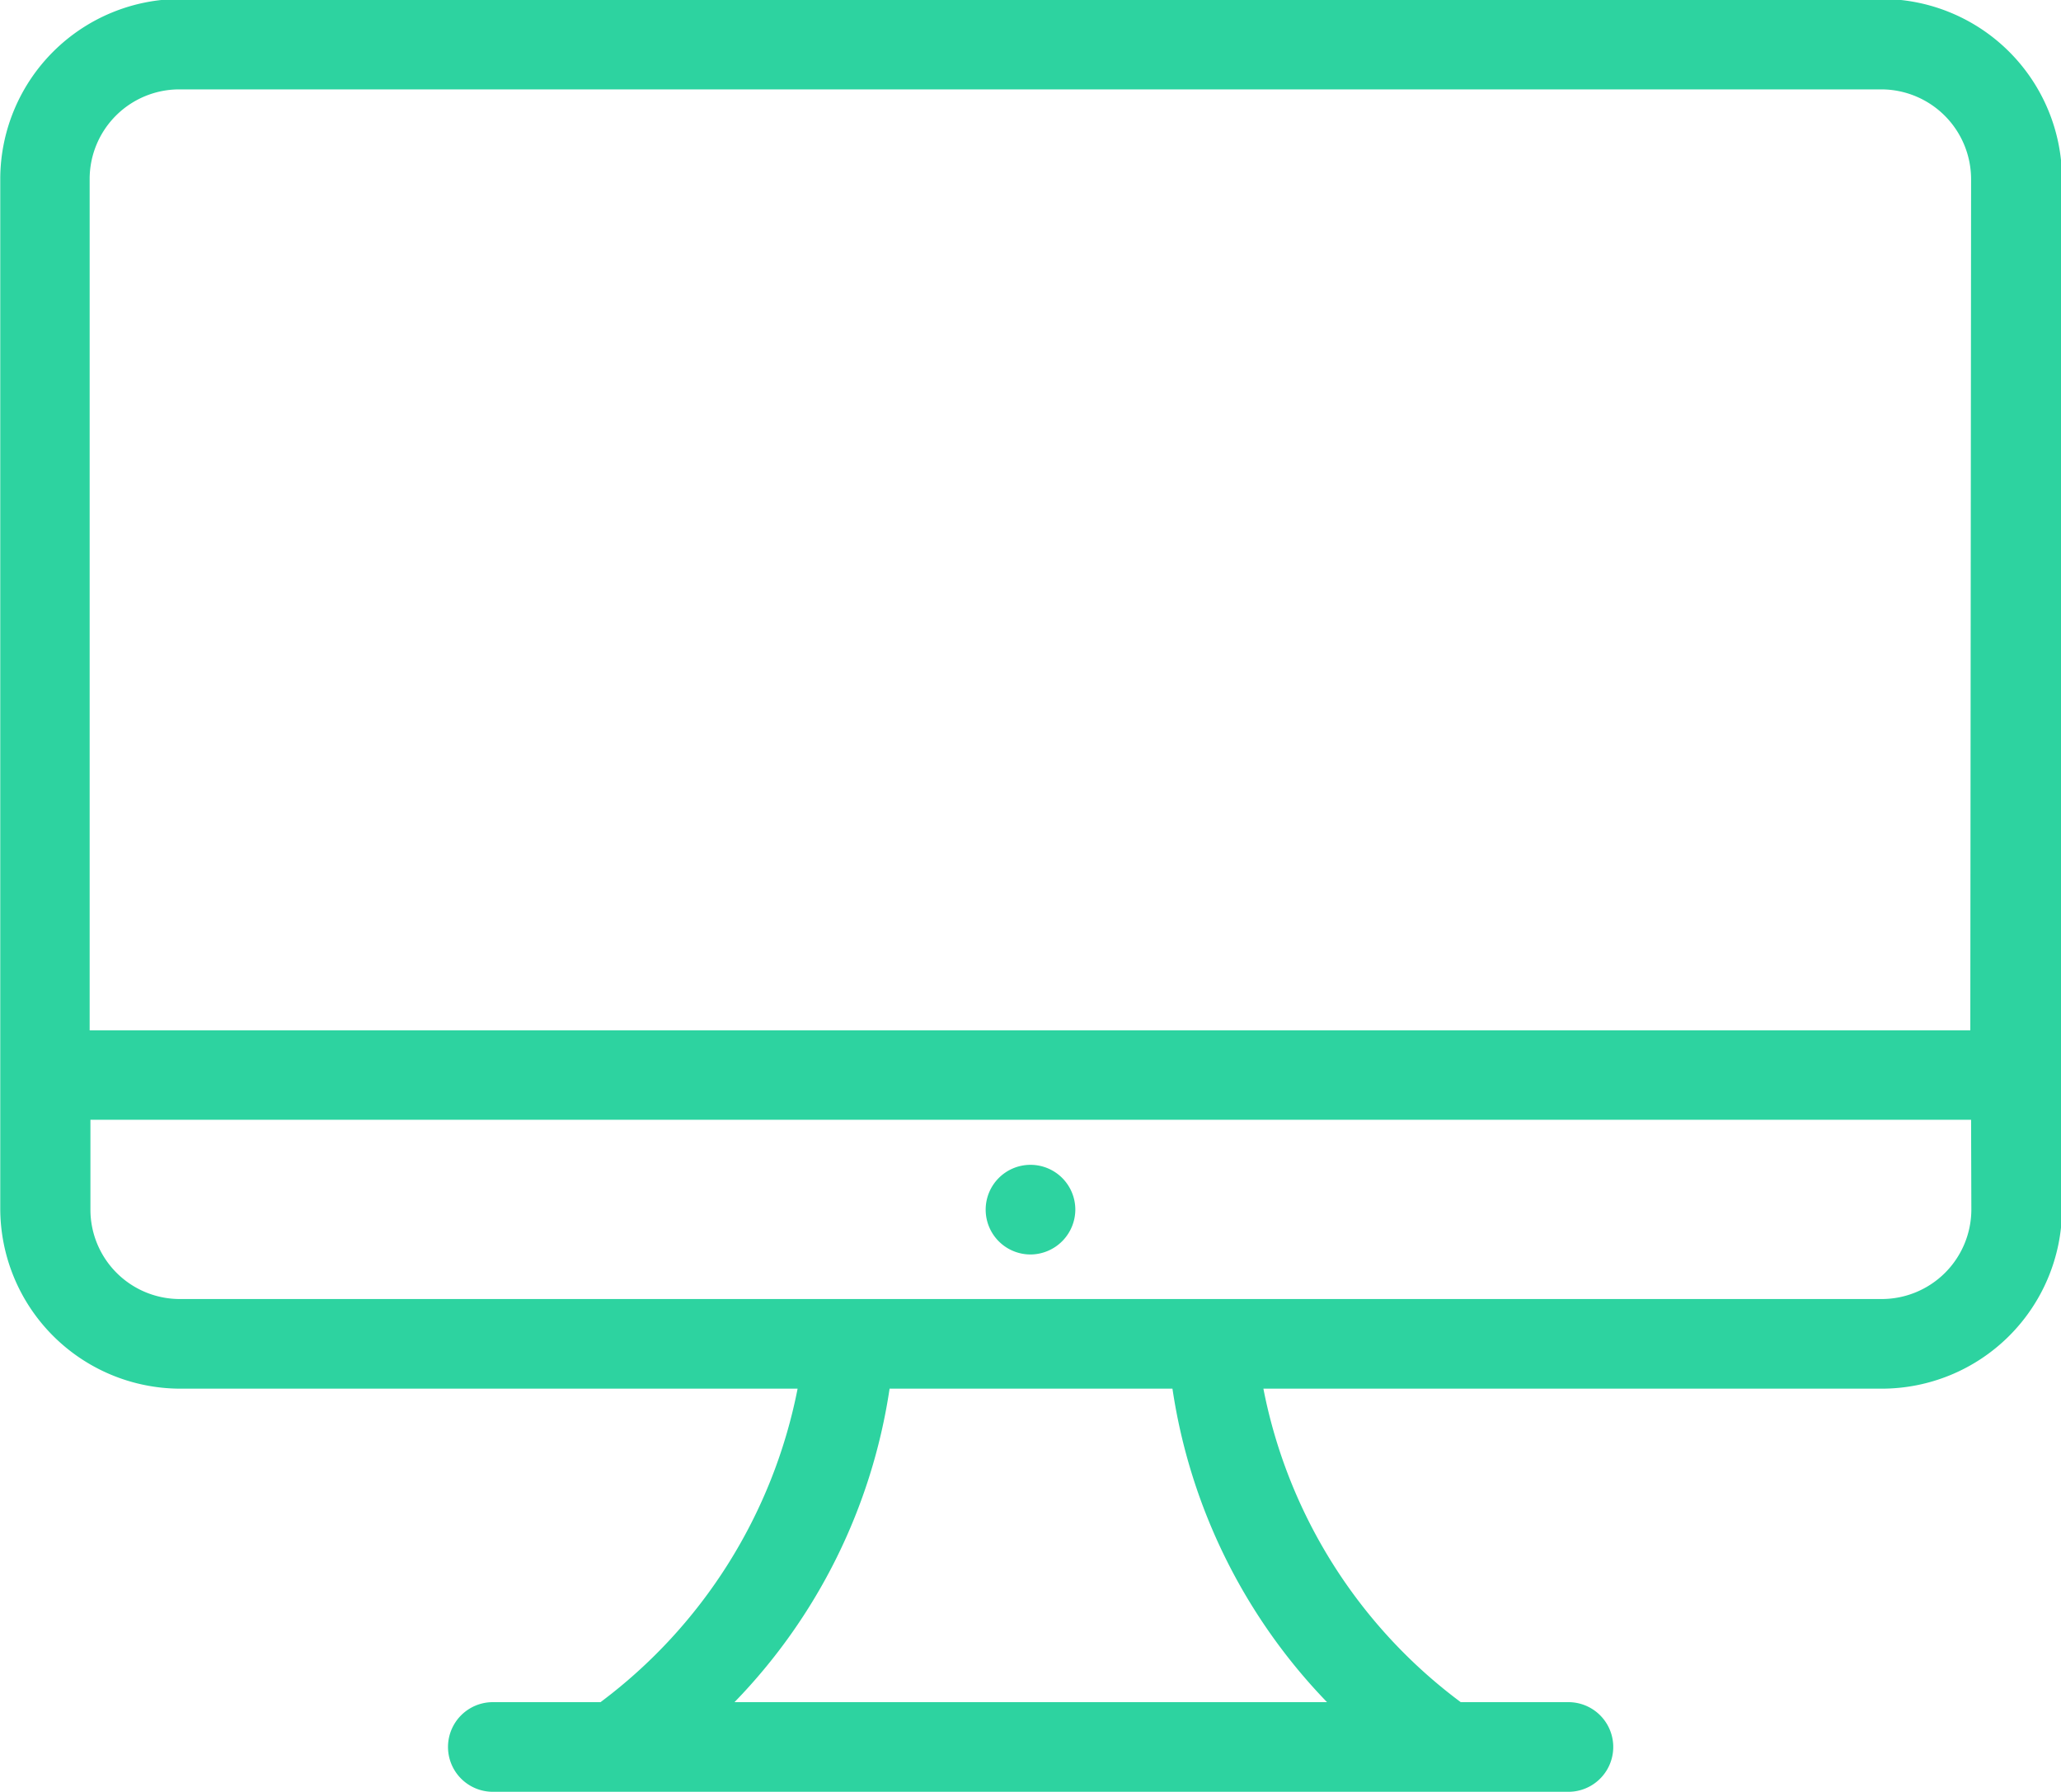 <svg id="Ebene_1" data-name="Ebene 1" xmlns="http://www.w3.org/2000/svg" viewBox="0 0 80 69.56"><defs><style>.cls-1{fill:#2dd3a0;fill-rule:evenodd;}</style></defs><title>icon_management_report</title><path id="_29.Mac" data-name=" 29.Mac" class="cls-1" d="M68,51.35H44a19.92,19.92,0,0,0,7.66,12.17h4.18a1.74,1.74,0,0,1,0,3.48H14.09a1.74,1.74,0,0,1,0-3.48h4.18a20,20,0,0,0,7.65-12.17h-24a7,7,0,0,1-6.95-7v-40a7,7,0,0,1,7-6.95H68a7,7,0,0,1,7,7h0v40A7,7,0,0,1,68,51.35ZM23.47,63.52h23a22.2,22.2,0,0,1-6-12.17H29.49A22.14,22.14,0,0,1,23.47,63.52Zm48-59.13A3.49,3.49,0,0,0,68,.91H1.91A3.48,3.48,0,0,0-1.56,4.39V37.44h73Zm0,36.52h-73v3.48a3.47,3.47,0,0,0,3.47,3.48H68a3.48,3.48,0,0,0,3.48-3.48ZM35,46.14A1.74,1.74,0,1,1,36.7,44.4h0A1.75,1.75,0,0,1,35,46.14Z" transform="translate(5.04 2.56)"/></svg>